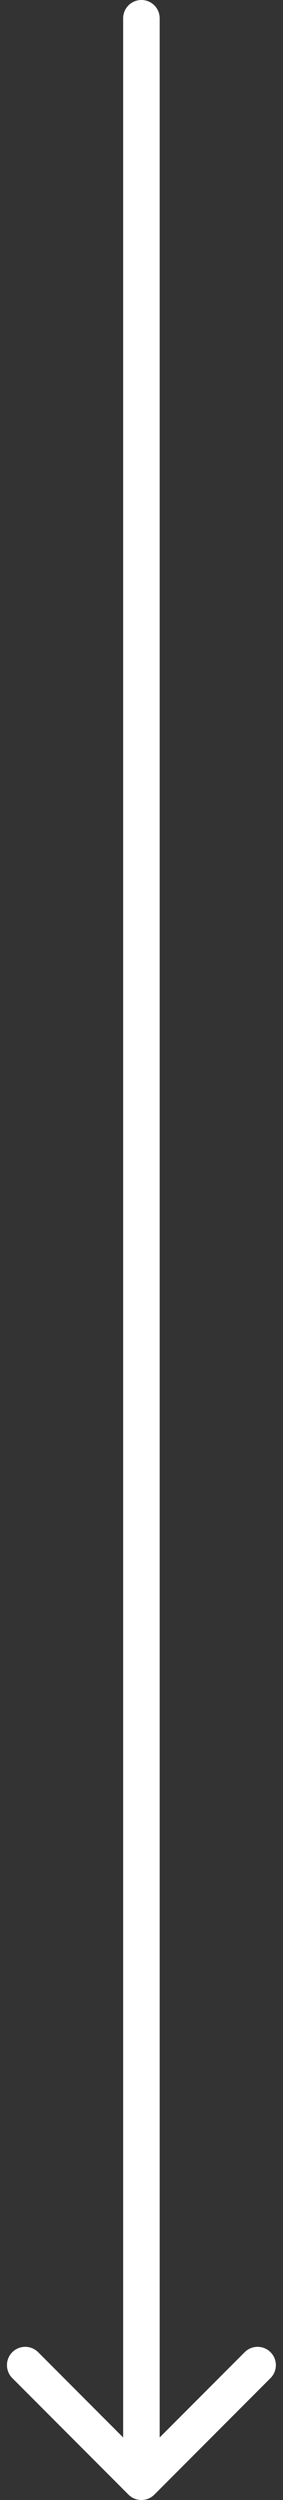 <svg width="31" height="273" viewBox="0 0 31 273" fill="none" xmlns="http://www.w3.org/2000/svg">
<rect x="0" y="0" width="31" height="273" fill="#333333" stroke="none"/>
<path d="M17.49 2C17.49 0.895 16.595 4.82823e-08 15.49 0C14.385 -4.82823e-08 13.49 0.895 13.49 2L17.49 2ZM14.076 272.414C14.857 273.195 16.123 273.195 16.904 272.414L29.632 259.686C30.413 258.905 30.413 257.639 29.632 256.858C28.851 256.077 27.585 256.077 26.804 256.858L15.49 268.172L4.176 256.858C3.395 256.077 2.129 256.077 1.348 256.858C0.567 257.639 0.567 258.905 1.348 259.686L14.076 272.414ZM13.49 2L13.49 271L17.49 271L17.49 2L13.49 2Z" fill="white"/>
</svg>
